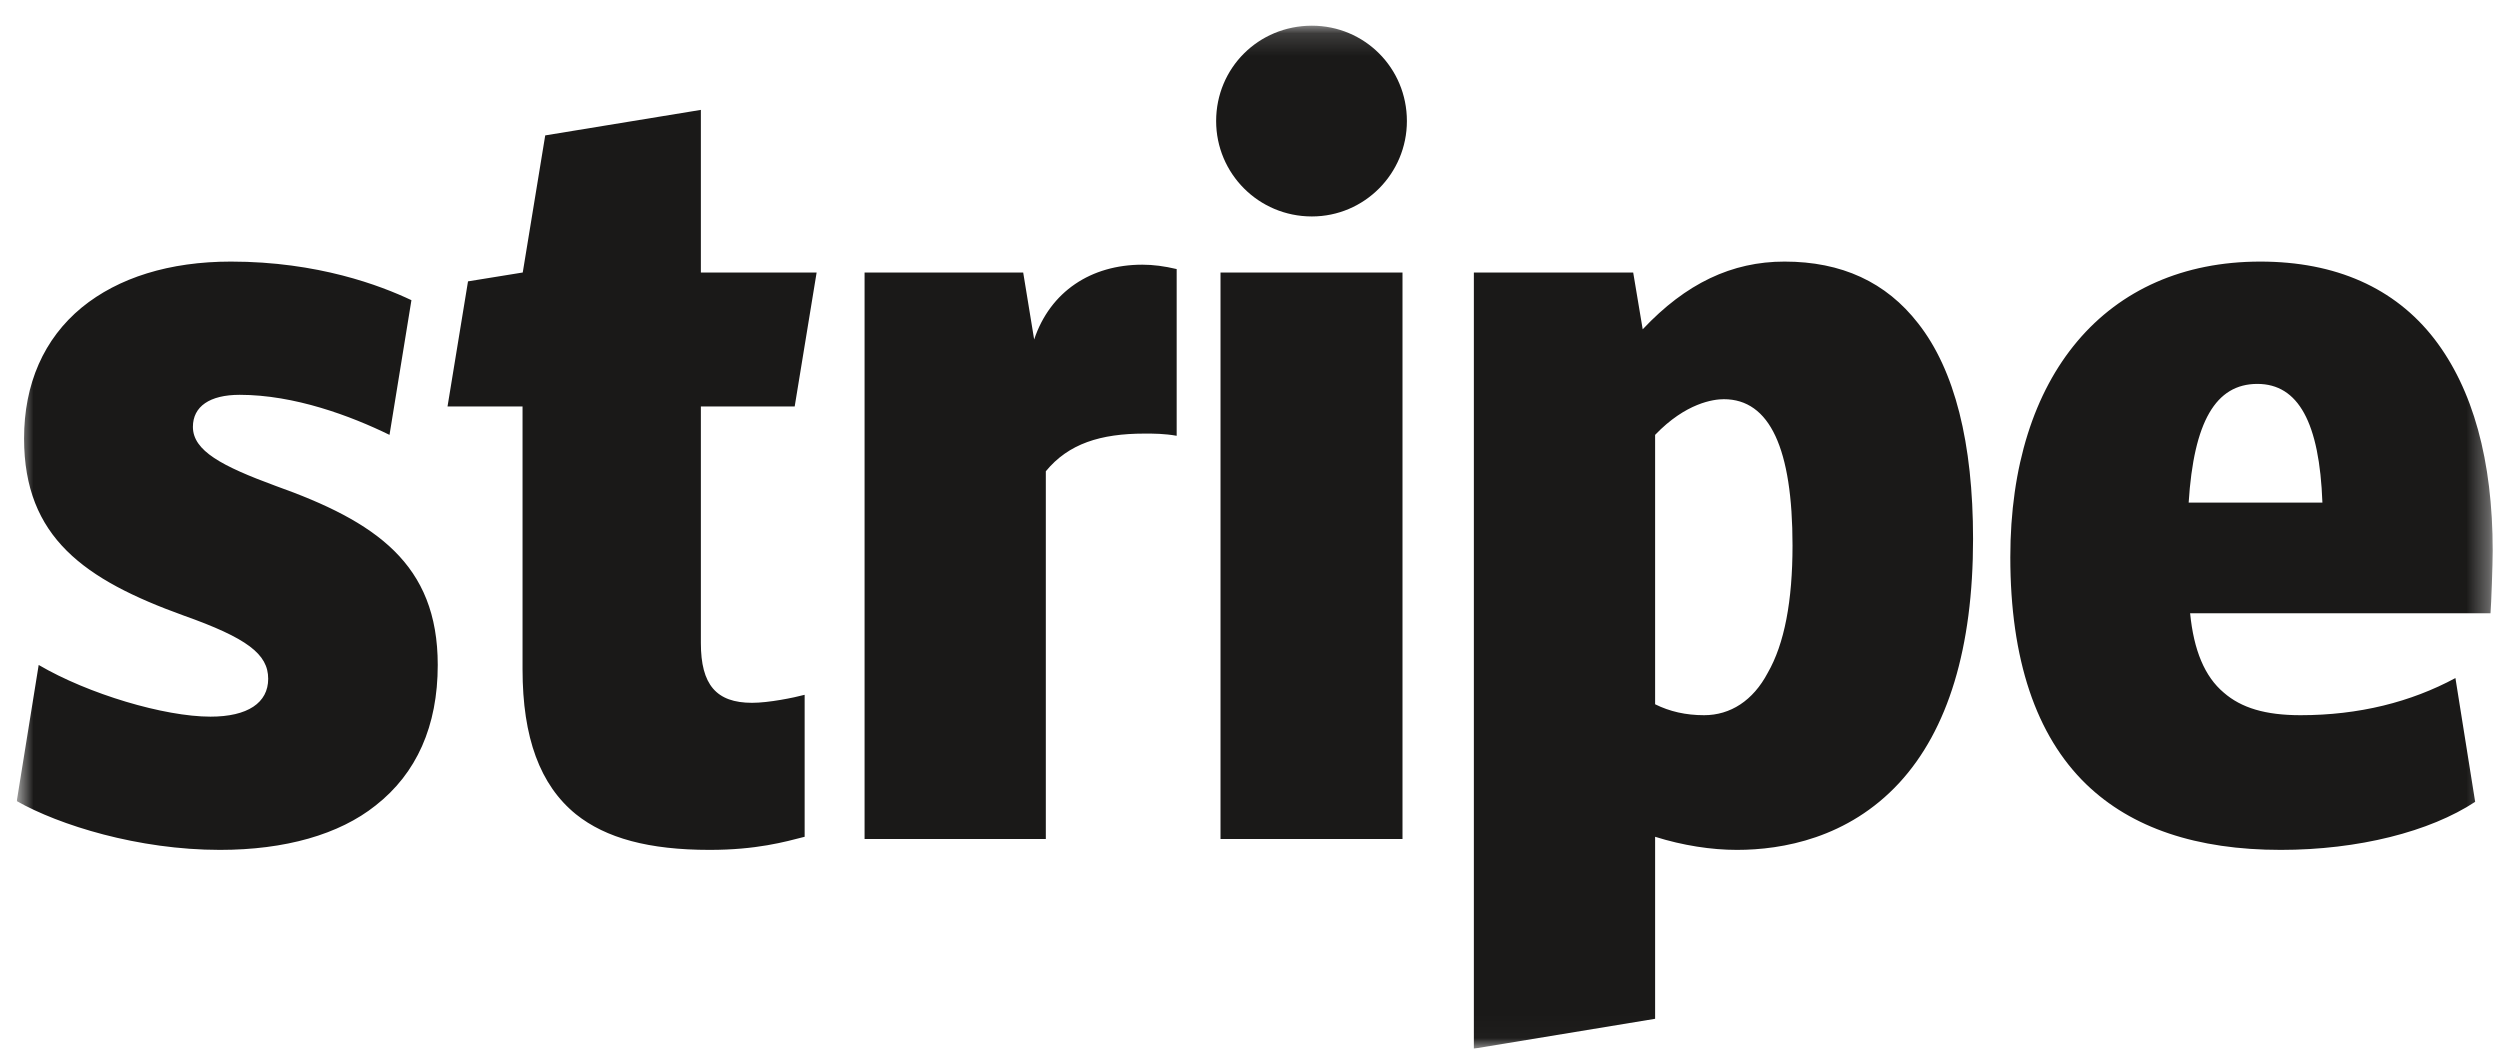 <svg width="112" height="47" viewBox="0 0 112 47" fill="none" xmlns="http://www.w3.org/2000/svg">
<g clip-path="url(#clip0_131_30115)">
<mask id="mask0_131_30115" style="mask-type:luminance" maskUnits="userSpaceOnUse" x="0" y="1" width="112" height="46">
<path d="M0.766 1.151H111.673V46.98H0.766V1.151Z" fill="white"/>
</mask>
<g mask="url(#mask0_131_30115)">
<path fill-rule="evenodd" clip-rule="evenodd" d="M12.342 21.766C9.952 20.885 8.642 20.2 8.642 19.124C8.642 18.21 9.395 17.688 10.738 17.688C13.194 17.688 15.715 18.634 17.45 19.482L18.432 13.448C17.057 12.796 14.241 11.719 10.345 11.719C7.594 11.719 5.302 12.437 3.665 13.774C1.962 15.177 1.078 17.199 1.078 19.645C1.078 24.081 3.796 25.974 8.216 27.572C11.065 28.583 12.015 29.301 12.015 30.41C12.015 31.486 11.098 32.106 9.428 32.106C7.365 32.106 3.96 31.095 1.733 29.79L0.751 35.889C2.65 36.966 6.186 38.075 9.854 38.075C12.768 38.075 15.191 37.39 16.828 36.085C18.662 34.65 19.611 32.53 19.611 29.79C19.611 25.256 16.828 23.364 12.342 21.766ZM35.602 18.21L36.585 12.208H31.399V4.923L24.426 6.066L23.419 12.208L20.967 12.605L20.049 18.21H23.41V29.986C23.41 33.052 24.195 35.172 25.8 36.477C27.142 37.553 29.074 38.075 31.792 38.075C33.887 38.075 35.164 37.716 36.048 37.488V31.127C35.557 31.258 34.444 31.486 33.691 31.486C32.086 31.486 31.399 30.671 31.399 28.811V18.21H35.602ZM51.176 11.858C48.884 11.858 47.05 13.057 46.33 15.209L45.839 12.208H38.733V37.586H46.853V21.113C47.869 19.874 49.309 19.425 51.274 19.425C51.7 19.425 52.158 19.425 52.715 19.523V12.054C52.158 11.923 51.667 11.858 51.176 11.858ZM58.772 9.697C61.13 9.697 63.029 7.772 63.029 5.424C63.029 3.043 61.13 1.151 58.772 1.151C56.382 1.151 54.483 3.043 54.483 5.424C54.483 7.772 56.382 9.697 58.772 9.697ZM54.679 12.208H62.832V37.586H54.679V12.208ZM85.937 14.492C84.496 12.632 82.499 11.719 79.945 11.719C77.587 11.719 75.525 12.698 73.593 14.753L73.167 12.208H66.029V46.98L74.149 45.642V37.488C75.393 37.879 76.67 38.075 77.816 38.075C79.847 38.075 82.793 37.553 85.085 35.074C87.279 32.693 88.393 29.007 88.393 24.147C88.393 19.841 87.574 16.579 85.937 14.492ZM79.192 30.148C78.537 31.388 77.522 32.041 76.343 32.041C75.525 32.041 74.804 31.877 74.149 31.551V19.482C75.525 18.047 76.769 17.884 77.227 17.884C79.29 17.884 80.305 20.102 80.305 24.44C80.305 26.919 79.945 28.844 79.192 30.148ZM111.673 24.669C111.673 20.624 110.789 17.427 109.054 15.177C107.285 12.893 104.633 11.719 101.261 11.719C94.352 11.719 90.062 16.808 90.062 24.962C90.062 29.529 91.208 32.954 93.468 35.139C95.498 37.096 98.412 38.075 102.177 38.075C105.648 38.075 108.857 37.26 110.887 35.922L110.003 30.377C108.006 31.453 105.681 32.041 103.062 32.041C101.49 32.041 100.409 31.714 99.624 31.029C98.772 30.312 98.281 29.137 98.117 27.474H111.575C111.608 27.082 111.673 25.256 111.673 24.669ZM98.052 22.516C98.281 18.895 99.263 17.199 101.13 17.199C102.963 17.199 103.913 18.928 104.044 22.516H98.052Z" fill="#1A1918"/>
</g>
</g>
<defs>
<clipPath id="clip0_131_30115">
<rect width="111" height="46" fill="white" transform="translate(0.751 0.984)"/>
</clipPath>
</defs>
</svg>
